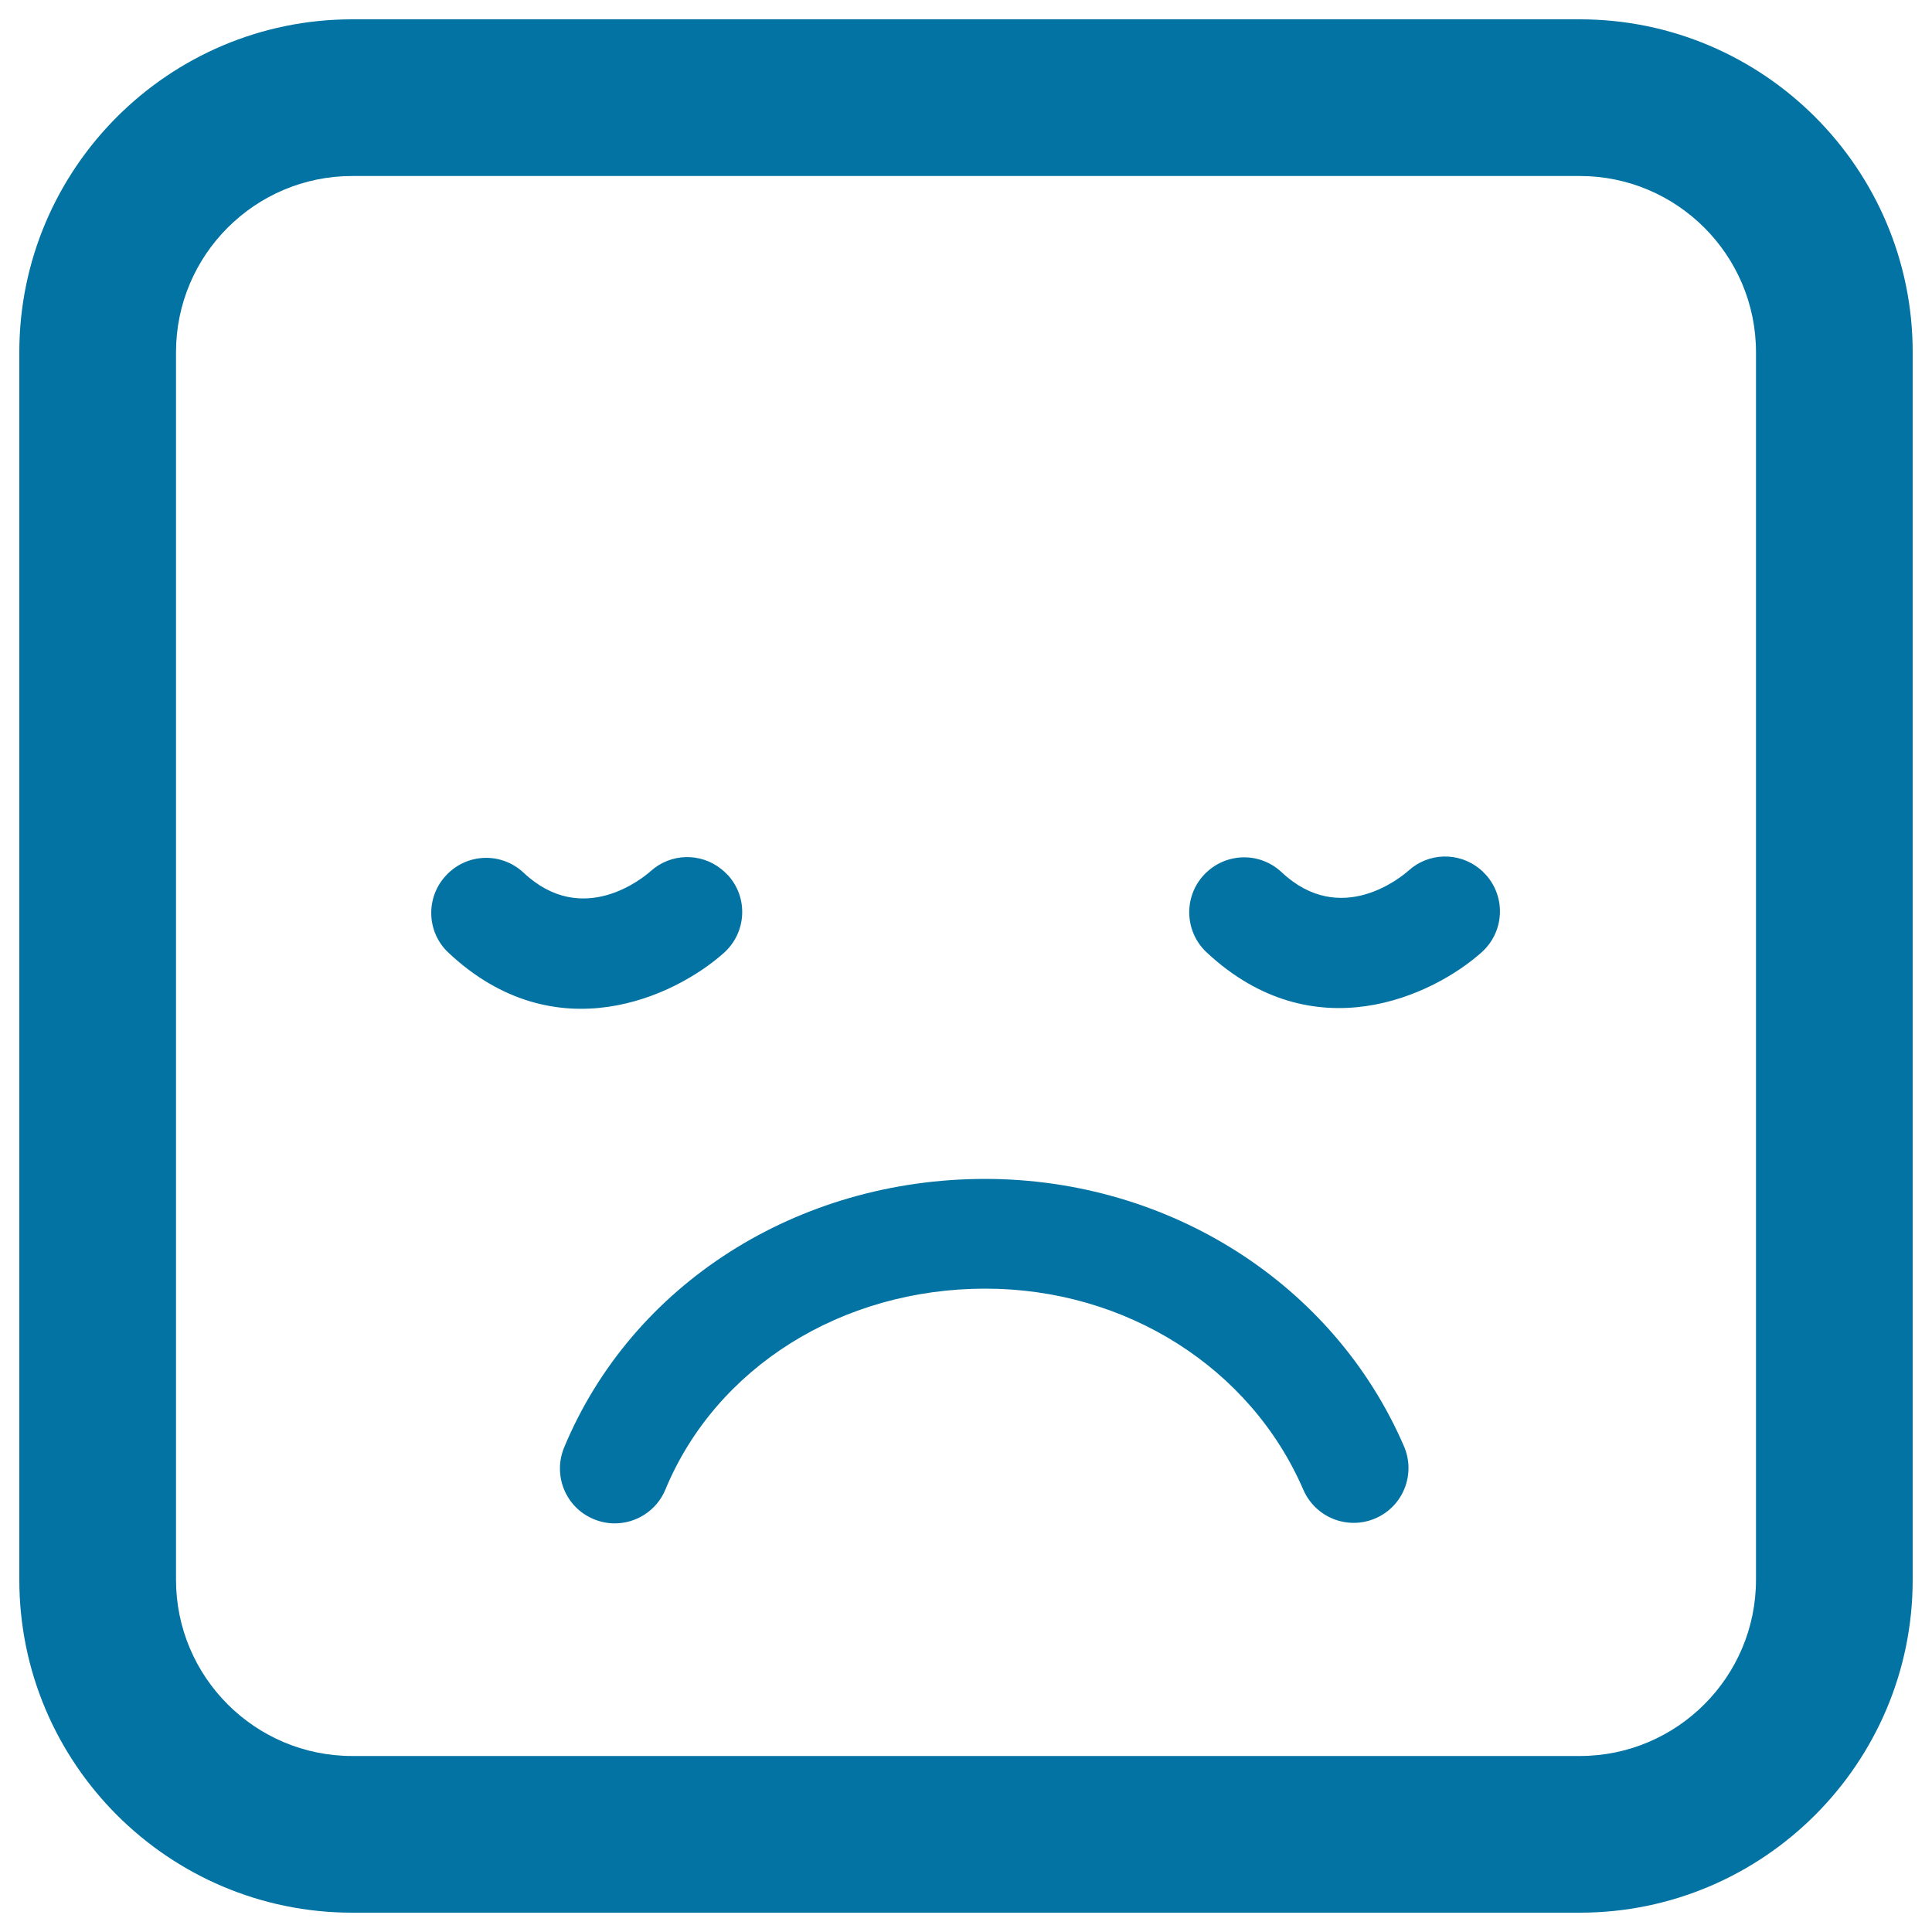 <svg xmlns="http://www.w3.org/2000/svg" viewBox="0 0 1000 1000" style="fill:#0273a2">
<title>Sad Sleepy Emoticon Face Square SVG icon</title>
<g><path d="M232.2,493.2c-11.5-10.7-12-28.7-1.3-40.1c10.7-11.5,28.5-12.2,40.1-1.4c30.7,28.9,62.3,2.3,65.8-0.8c10.4-9.4,25.9-9.6,36.5-1.1c1.3,1,2.4,2.1,3.6,3.3c10.5,11.7,9.5,29.6-2.2,40.1C349.4,515.8,287.6,545.1,232.2,493.2z M769.1,452.8c10.5,11.7,9.5,29.6-2.2,40.1c-25.2,22.5-87,51.8-142.4,0c-11.4-10.7-12-28.7-1.3-40.1s28.5-12.2,40.1-1.4c30.7,28.9,62.3,2.3,65.8-0.8c10.4-9.4,25.9-9.6,36.5-1.1C766.8,450.4,768,451.6,769.1,452.8z M726.7,748.6c6.2,14.4-0.4,31.1-14.8,37.3c-14.4,6.2-31-0.4-37.3-14.8C647.3,707.9,582.7,667,510,667c-74.4,0-139.4,40.8-165.6,104c-4.5,10.9-15.1,17.5-26.2,17.5c-3.6,0-7.3-0.7-10.9-2.2c-14.5-6-21.3-22.6-15.3-37.1c35.1-84.4,120.6-139,218-139C605.3,610.3,690.4,664.6,726.7,748.6z M817.7,990H182.3C87.3,990,10,912.7,10,817.7V182.3C10,87.3,87.3,10,182.3,10h635.4c95,0,172.3,77.3,172.3,172.3v635.4C990,912.7,912.7,990,817.7,990z M182.3,91.1c-50.3,0-91.2,40.9-91.2,91.2v635.4c0,50.3,40.9,91.2,91.2,91.2h635.4c50.3,0,91.2-40.9,91.2-91.2V182.3c0-50.3-40.9-91.2-91.2-91.2L182.3,91.1L182.3,91.1z"/></g>
</svg>